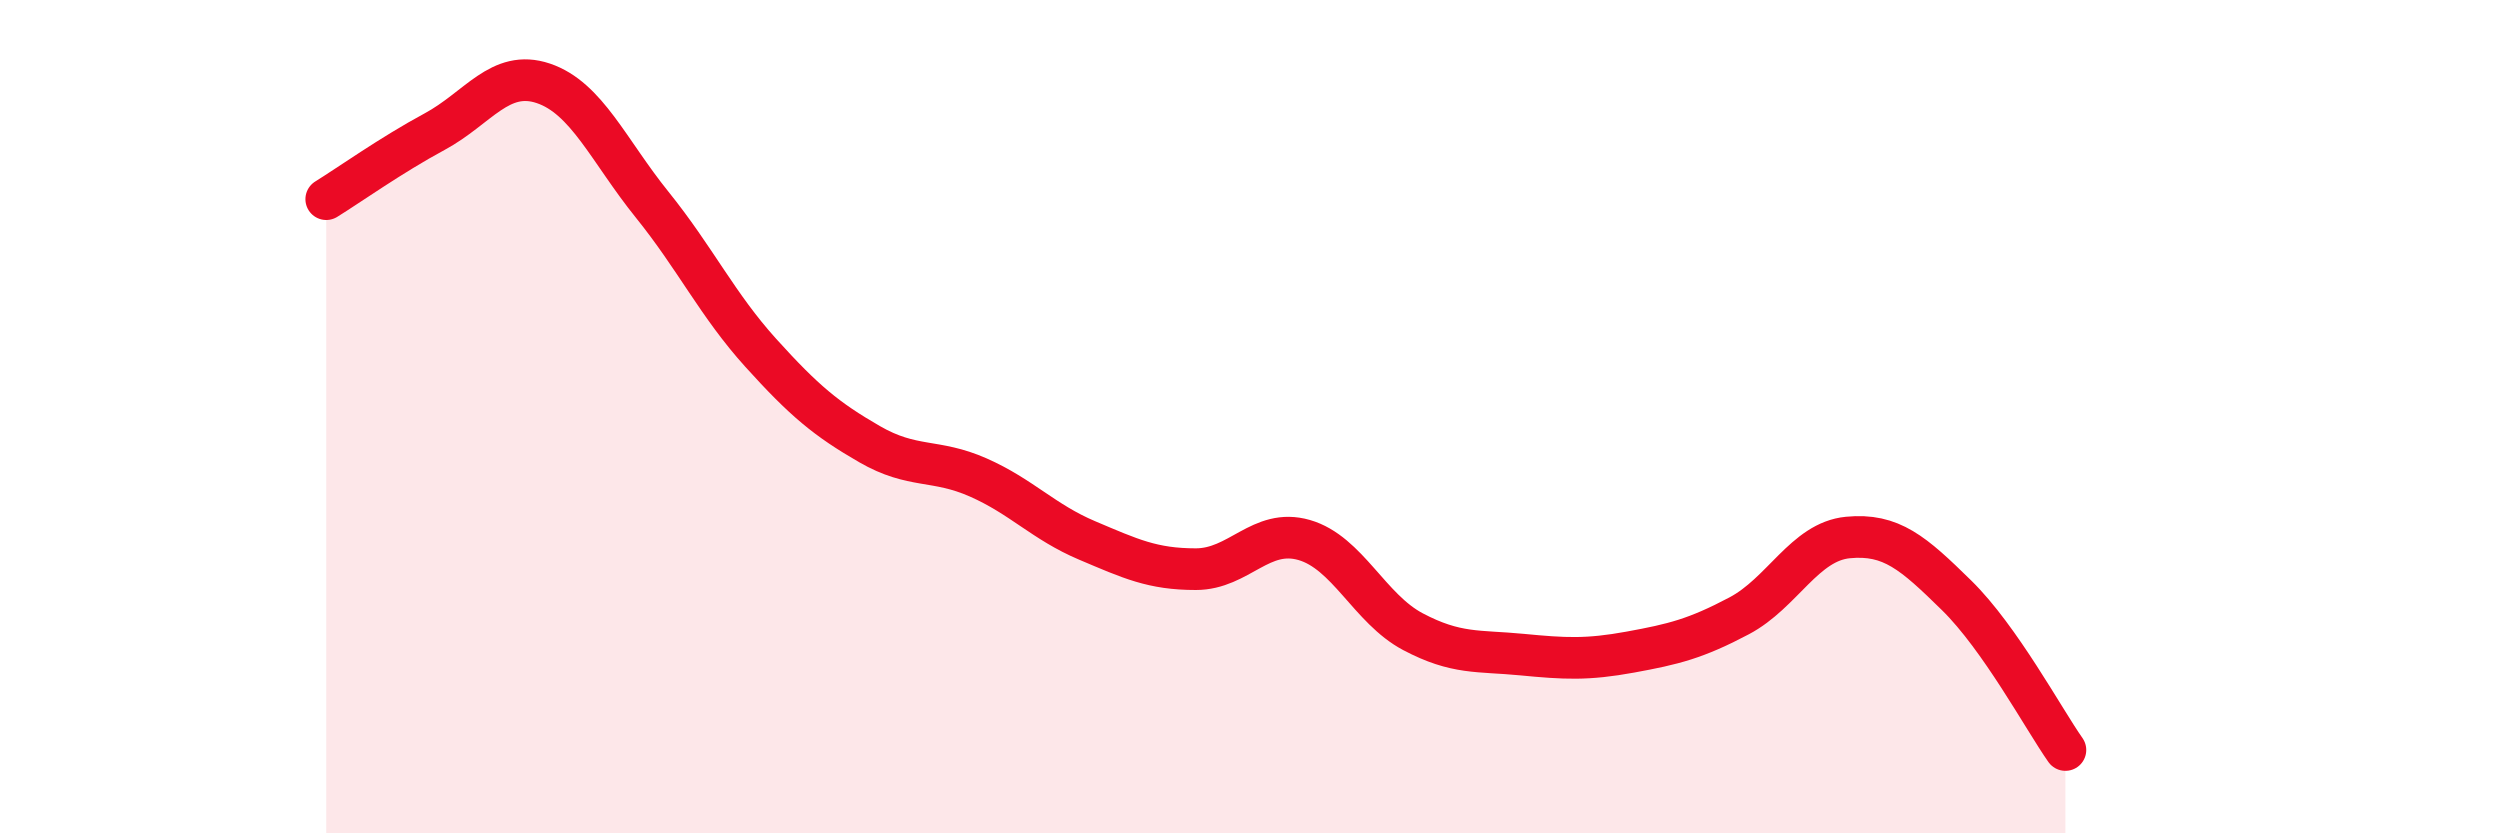 
    <svg width="60" height="20" viewBox="0 0 60 20" xmlns="http://www.w3.org/2000/svg">
      <path
        d="M 7.83,4.78 C 8.35,4.46 9.39,3.72 10.43,3.16 C 11.47,2.6 12,1.65 13.04,2 C 14.08,2.35 14.61,3.62 15.65,4.91 C 16.69,6.2 17.22,7.32 18.26,8.47 C 19.3,9.62 19.83,10.06 20.87,10.66 C 21.91,11.26 22.44,11 23.48,11.46 C 24.52,11.92 25.05,12.53 26.09,12.97 C 27.13,13.41 27.66,13.66 28.7,13.66 C 29.74,13.66 30.26,12.66 31.3,12.96 C 32.34,13.26 32.87,14.61 33.91,15.16 C 34.95,15.71 35.48,15.61 36.52,15.71 C 37.56,15.81 38.09,15.84 39.13,15.65 C 40.17,15.46 40.7,15.33 41.74,14.78 C 42.78,14.23 43.31,13 44.35,12.9 C 45.39,12.8 45.92,13.27 46.96,14.29 C 48,15.31 49.05,17.26 49.57,18L49.57 20L7.83 20Z"
        fill="#EB0A25"
        opacity="0.1"
        stroke-linecap="round"
        stroke-linejoin="round"
      />
      <path
        d="M 7.83,4.78 C 8.35,4.46 9.39,3.72 10.43,3.16 C 11.47,2.6 12,1.65 13.04,2 C 14.08,2.35 14.61,3.62 15.65,4.91 C 16.69,6.2 17.22,7.32 18.26,8.47 C 19.3,9.62 19.83,10.06 20.87,10.66 C 21.91,11.26 22.44,11 23.48,11.46 C 24.52,11.92 25.05,12.53 26.09,12.97 C 27.13,13.41 27.66,13.66 28.7,13.66 C 29.74,13.66 30.26,12.66 31.3,12.96 C 32.34,13.26 32.87,14.61 33.91,15.16 C 34.95,15.71 35.48,15.61 36.52,15.71 C 37.56,15.81 38.09,15.84 39.13,15.65 C 40.17,15.46 40.7,15.33 41.74,14.78 C 42.78,14.23 43.31,13 44.35,12.9 C 45.39,12.8 45.92,13.27 46.96,14.29 C 48,15.31 49.05,17.26 49.57,18"
        stroke="#EB0A25"
        stroke-width="1"
        fill="none"
        stroke-linecap="round"
        stroke-linejoin="round"
      />
    </svg>
  